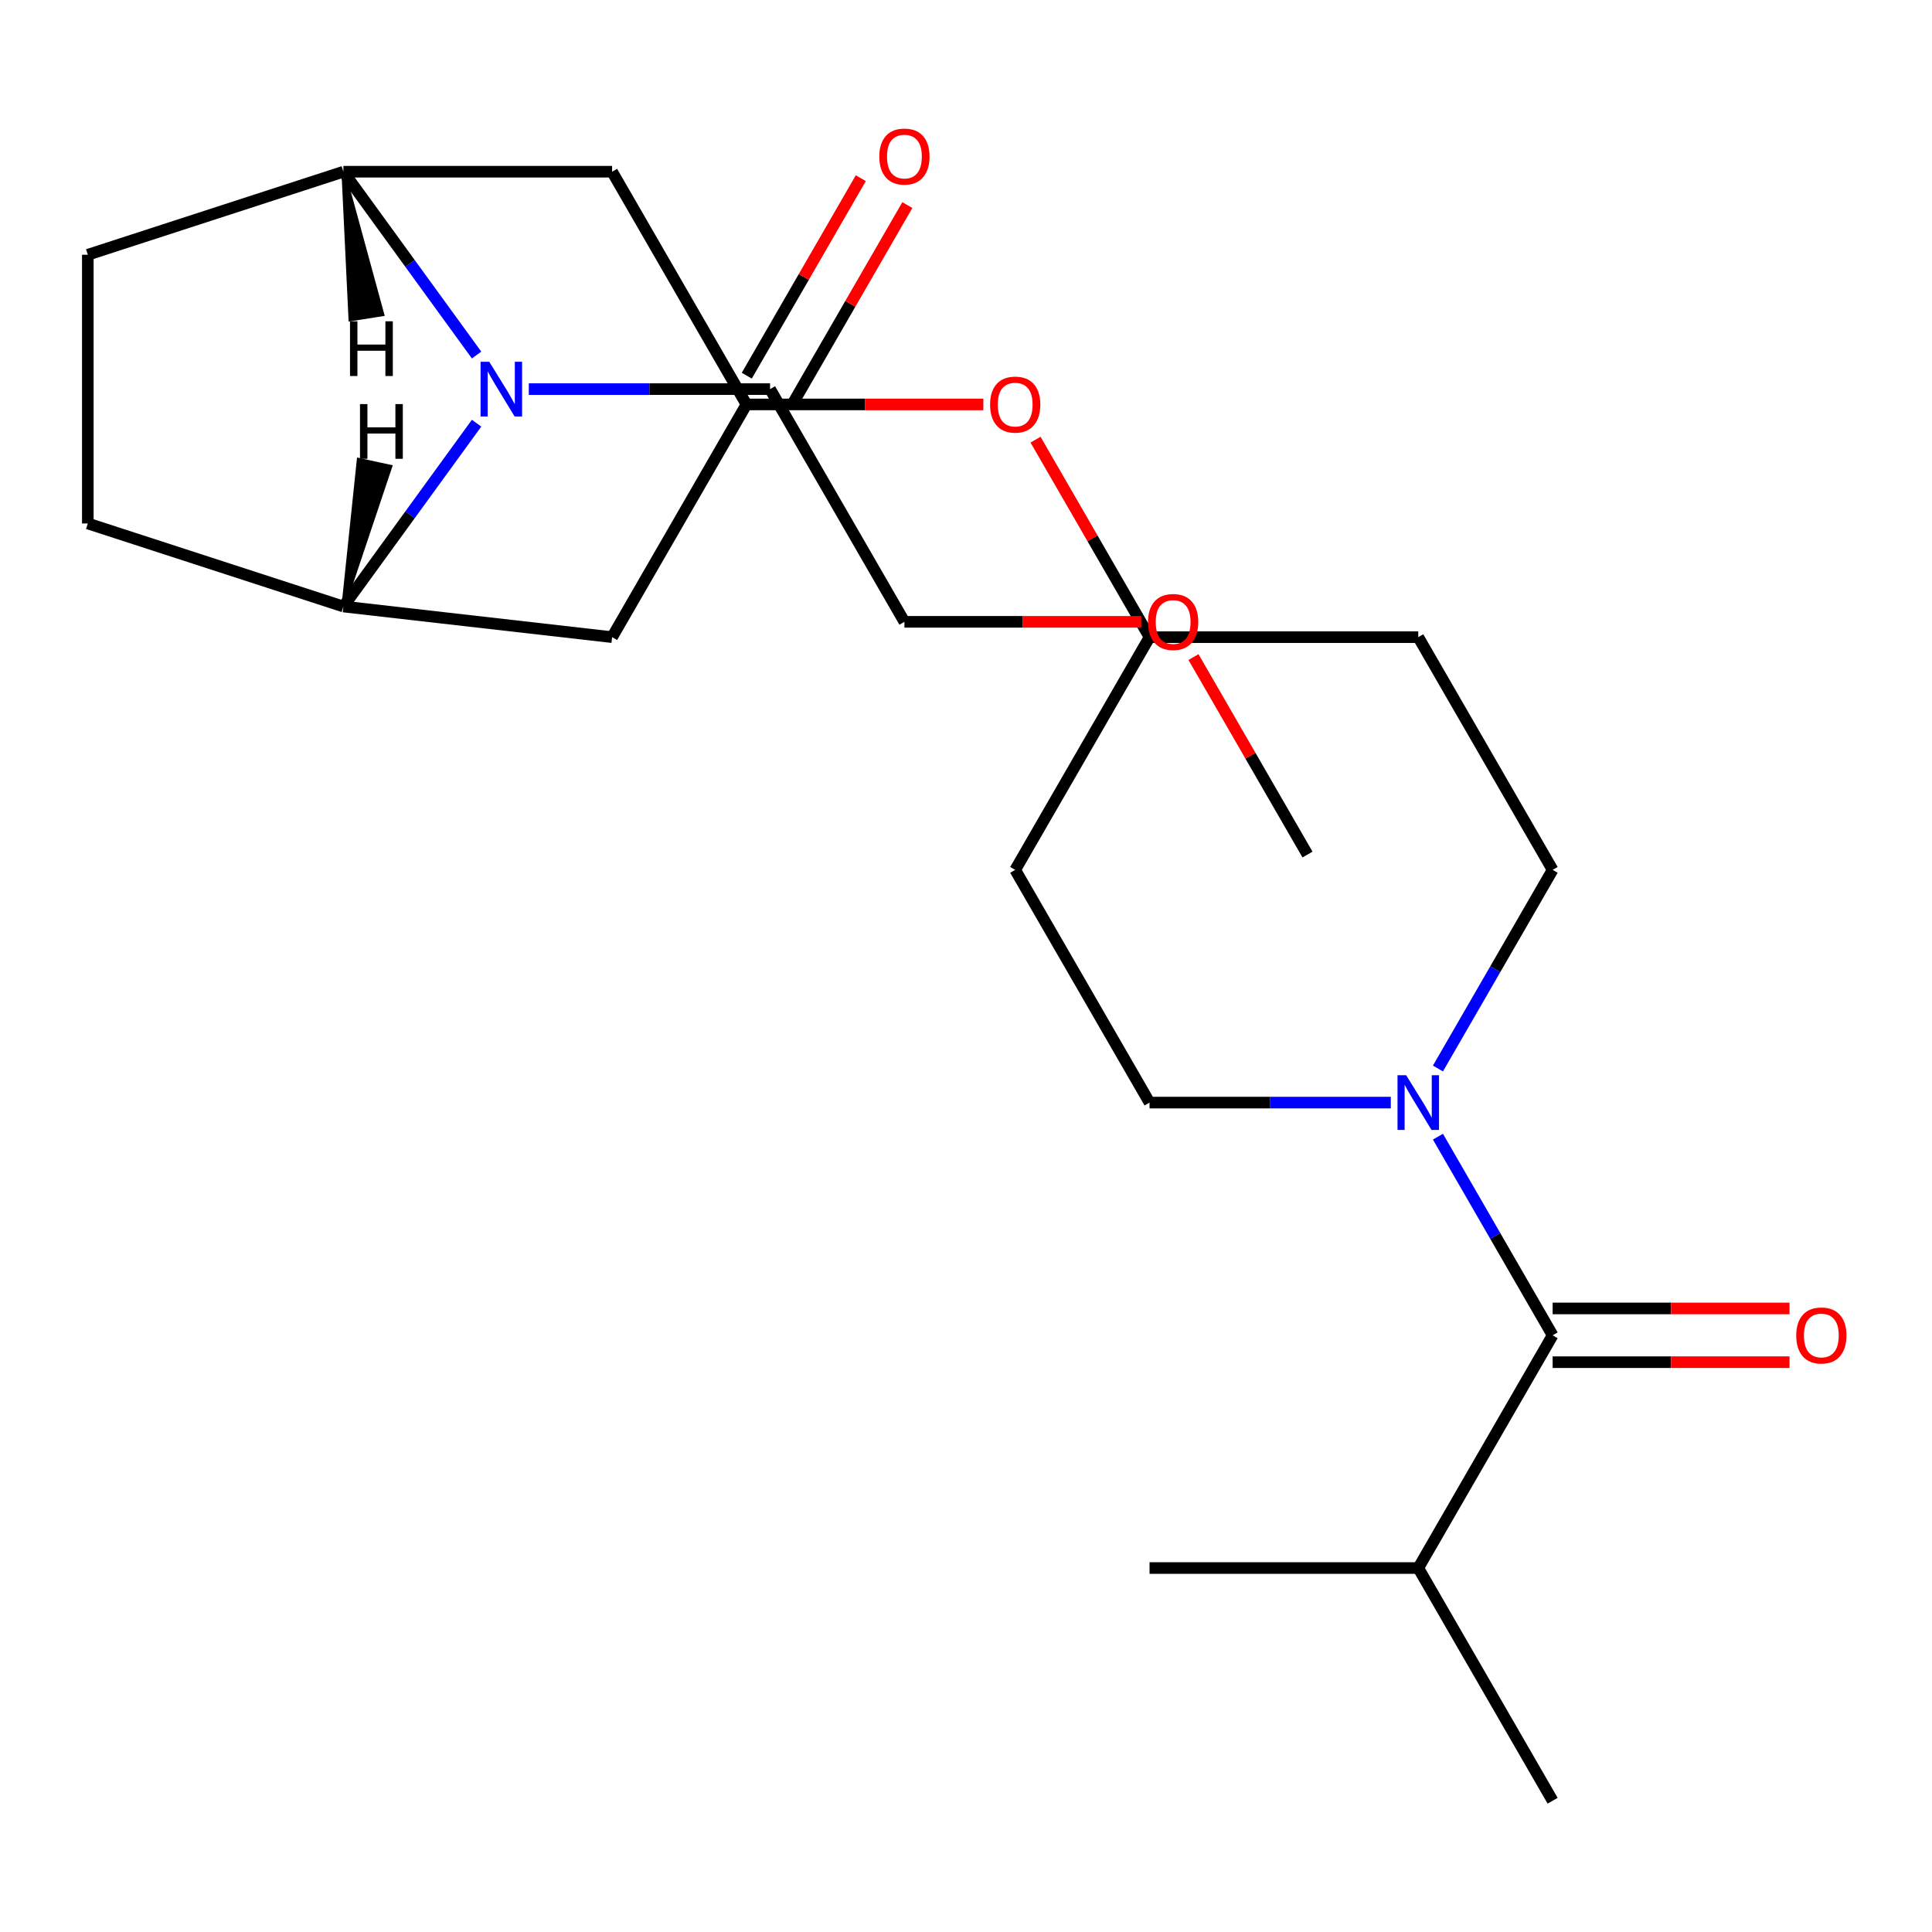 <?xml version='1.0' encoding='iso-8859-1'?>
<svg version='1.1' baseProfile='full'
              xmlns='http://www.w3.org/2000/svg'
                      xmlns:rdkit='http://www.rdkit.org/xml'
                      xmlns:xlink='http://www.w3.org/1999/xlink'
                  xml:space='preserve'
width='1000px' height='1000px' viewBox='0 0 1000 1000'>
<!-- END OF HEADER -->
<rect style='opacity:1.0;fill:#FFFFFF;stroke:none' width='1000' height='1000' x='0' y='0'> </rect>
<path class='bond-0' d='M 246.677,183.768 L 212.207,136.324' style='fill:none;fill-rule:evenodd;stroke:#0000FF;stroke-width:6px;stroke-linecap:butt;stroke-linejoin:miter;stroke-opacity:1' />
<path class='bond-0' d='M 212.207,136.324 L 177.737,88.88' style='fill:none;fill-rule:evenodd;stroke:#000000;stroke-width:6px;stroke-linecap:butt;stroke-linejoin:miter;stroke-opacity:1' />
<path class='bond-1' d='M 246.677,219.043 L 212.207,266.487' style='fill:none;fill-rule:evenodd;stroke:#0000FF;stroke-width:6px;stroke-linecap:butt;stroke-linejoin:miter;stroke-opacity:1' />
<path class='bond-1' d='M 212.207,266.487 L 177.737,313.931' style='fill:none;fill-rule:evenodd;stroke:#000000;stroke-width:6px;stroke-linecap:butt;stroke-linejoin:miter;stroke-opacity:1' />
<path class='bond-4' d='M 273.709,201.406 L 336.145,201.406' style='fill:none;fill-rule:evenodd;stroke:#0000FF;stroke-width:6px;stroke-linecap:butt;stroke-linejoin:miter;stroke-opacity:1' />
<path class='bond-4' d='M 336.145,201.406 L 398.581,201.406' style='fill:none;fill-rule:evenodd;stroke:#000000;stroke-width:6px;stroke-linecap:butt;stroke-linejoin:miter;stroke-opacity:1' />
<path class='bond-6' d='M 177.737,88.88 L 316.826,88.88' style='fill:none;fill-rule:evenodd;stroke:#000000;stroke-width:6px;stroke-linecap:butt;stroke-linejoin:miter;stroke-opacity:1' />
<path class='bond-11' d='M 177.737,88.88 L 45.455,131.861' style='fill:none;fill-rule:evenodd;stroke:#000000;stroke-width:6px;stroke-linecap:butt;stroke-linejoin:miter;stroke-opacity:1' />
<path class='bond-27' d='M 177.737,88.88 L 181.39,165.292 L 197.875,162.681 Z' style='fill:#000000;fill-rule:evenodd;fill-opacity:1;stroke:#000000;stroke-width:2px;stroke-linecap:butt;stroke-linejoin:miter;stroke-opacity:1;' />
<path class='bond-5' d='M 177.737,313.931 L 316.826,329.79' style='fill:none;fill-rule:evenodd;stroke:#000000;stroke-width:6px;stroke-linecap:butt;stroke-linejoin:miter;stroke-opacity:1' />
<path class='bond-10' d='M 177.737,313.931 L 45.455,270.95' style='fill:none;fill-rule:evenodd;stroke:#000000;stroke-width:6px;stroke-linecap:butt;stroke-linejoin:miter;stroke-opacity:1' />
<path class='bond-28' d='M 177.737,313.931 L 201.992,241.566 L 185.681,238.024 Z' style='fill:#000000;fill-rule:evenodd;fill-opacity:1;stroke:#000000;stroke-width:2px;stroke-linecap:butt;stroke-linejoin:miter;stroke-opacity:1;' />
<path class='bond-2' d='M 719.878,570.7 L 657.441,570.7' style='fill:none;fill-rule:evenodd;stroke:#0000FF;stroke-width:6px;stroke-linecap:butt;stroke-linejoin:miter;stroke-opacity:1' />
<path class='bond-2' d='M 657.441,570.7 L 595.005,570.7' style='fill:none;fill-rule:evenodd;stroke:#000000;stroke-width:6px;stroke-linecap:butt;stroke-linejoin:miter;stroke-opacity:1' />
<path class='bond-3' d='M 744.278,588.337 L 773.959,639.746' style='fill:none;fill-rule:evenodd;stroke:#0000FF;stroke-width:6px;stroke-linecap:butt;stroke-linejoin:miter;stroke-opacity:1' />
<path class='bond-3' d='M 773.959,639.746 L 803.64,691.155' style='fill:none;fill-rule:evenodd;stroke:#000000;stroke-width:6px;stroke-linecap:butt;stroke-linejoin:miter;stroke-opacity:1' />
<path class='bond-26' d='M 744.278,553.063 L 773.959,501.654' style='fill:none;fill-rule:evenodd;stroke:#0000FF;stroke-width:6px;stroke-linecap:butt;stroke-linejoin:miter;stroke-opacity:1' />
<path class='bond-26' d='M 773.959,501.654 L 803.64,450.245' style='fill:none;fill-rule:evenodd;stroke:#000000;stroke-width:6px;stroke-linecap:butt;stroke-linejoin:miter;stroke-opacity:1' />
<path class='bond-12' d='M 803.64,705.064 L 864.946,705.064' style='fill:none;fill-rule:evenodd;stroke:#000000;stroke-width:6px;stroke-linecap:butt;stroke-linejoin:miter;stroke-opacity:1' />
<path class='bond-12' d='M 864.946,705.064 L 926.252,705.064' style='fill:none;fill-rule:evenodd;stroke:#FF0000;stroke-width:6px;stroke-linecap:butt;stroke-linejoin:miter;stroke-opacity:1' />
<path class='bond-12' d='M 803.64,677.246 L 864.946,677.246' style='fill:none;fill-rule:evenodd;stroke:#000000;stroke-width:6px;stroke-linecap:butt;stroke-linejoin:miter;stroke-opacity:1' />
<path class='bond-12' d='M 864.946,677.246 L 926.252,677.246' style='fill:none;fill-rule:evenodd;stroke:#FF0000;stroke-width:6px;stroke-linecap:butt;stroke-linejoin:miter;stroke-opacity:1' />
<path class='bond-17' d='M 803.64,691.155 L 734.095,811.61' style='fill:none;fill-rule:evenodd;stroke:#000000;stroke-width:6px;stroke-linecap:butt;stroke-linejoin:miter;stroke-opacity:1' />
<path class='bond-13' d='M 410.626,208.36 L 440.134,157.251' style='fill:none;fill-rule:evenodd;stroke:#000000;stroke-width:6px;stroke-linecap:butt;stroke-linejoin:miter;stroke-opacity:1' />
<path class='bond-13' d='M 440.134,157.251 L 469.642,106.142' style='fill:none;fill-rule:evenodd;stroke:#FF0000;stroke-width:6px;stroke-linecap:butt;stroke-linejoin:miter;stroke-opacity:1' />
<path class='bond-13' d='M 386.535,194.451 L 416.043,143.342' style='fill:none;fill-rule:evenodd;stroke:#000000;stroke-width:6px;stroke-linecap:butt;stroke-linejoin:miter;stroke-opacity:1' />
<path class='bond-13' d='M 416.043,143.342 L 445.551,92.233' style='fill:none;fill-rule:evenodd;stroke:#FF0000;stroke-width:6px;stroke-linecap:butt;stroke-linejoin:miter;stroke-opacity:1' />
<path class='bond-19' d='M 398.581,201.406 L 468.126,321.861' style='fill:none;fill-rule:evenodd;stroke:#000000;stroke-width:6px;stroke-linecap:butt;stroke-linejoin:miter;stroke-opacity:1' />
<path class='bond-7' d='M 316.826,329.79 L 386.371,209.335' style='fill:none;fill-rule:evenodd;stroke:#000000;stroke-width:6px;stroke-linecap:butt;stroke-linejoin:miter;stroke-opacity:1' />
<path class='bond-25' d='M 316.826,88.88 L 386.371,209.335' style='fill:none;fill-rule:evenodd;stroke:#000000;stroke-width:6px;stroke-linecap:butt;stroke-linejoin:miter;stroke-opacity:1' />
<path class='bond-14' d='M 386.371,209.335 L 447.677,209.335' style='fill:none;fill-rule:evenodd;stroke:#000000;stroke-width:6px;stroke-linecap:butt;stroke-linejoin:miter;stroke-opacity:1' />
<path class='bond-14' d='M 447.677,209.335 L 508.983,209.335' style='fill:none;fill-rule:evenodd;stroke:#FF0000;stroke-width:6px;stroke-linecap:butt;stroke-linejoin:miter;stroke-opacity:1' />
<path class='bond-8' d='M 595.005,570.7 L 525.461,450.245' style='fill:none;fill-rule:evenodd;stroke:#000000;stroke-width:6px;stroke-linecap:butt;stroke-linejoin:miter;stroke-opacity:1' />
<path class='bond-9' d='M 803.64,450.245 L 734.095,329.79' style='fill:none;fill-rule:evenodd;stroke:#000000;stroke-width:6px;stroke-linecap:butt;stroke-linejoin:miter;stroke-opacity:1' />
<path class='bond-24' d='M 45.455,270.95 L 45.455,131.861' style='fill:none;fill-rule:evenodd;stroke:#000000;stroke-width:6px;stroke-linecap:butt;stroke-linejoin:miter;stroke-opacity:1' />
<path class='bond-18' d='M 535.99,227.572 L 565.498,278.681' style='fill:none;fill-rule:evenodd;stroke:#FF0000;stroke-width:6px;stroke-linecap:butt;stroke-linejoin:miter;stroke-opacity:1' />
<path class='bond-18' d='M 565.498,278.681 L 595.005,329.79' style='fill:none;fill-rule:evenodd;stroke:#000000;stroke-width:6px;stroke-linecap:butt;stroke-linejoin:miter;stroke-opacity:1' />
<path class='bond-15' d='M 734.095,329.79 L 595.005,329.79' style='fill:none;fill-rule:evenodd;stroke:#000000;stroke-width:6px;stroke-linecap:butt;stroke-linejoin:miter;stroke-opacity:1' />
<path class='bond-16' d='M 525.461,450.245 L 595.005,329.79' style='fill:none;fill-rule:evenodd;stroke:#000000;stroke-width:6px;stroke-linecap:butt;stroke-linejoin:miter;stroke-opacity:1' />
<path class='bond-21' d='M 734.095,811.61 L 803.64,932.066' style='fill:none;fill-rule:evenodd;stroke:#000000;stroke-width:6px;stroke-linecap:butt;stroke-linejoin:miter;stroke-opacity:1' />
<path class='bond-22' d='M 734.095,811.61 L 595.005,811.61' style='fill:none;fill-rule:evenodd;stroke:#000000;stroke-width:6px;stroke-linecap:butt;stroke-linejoin:miter;stroke-opacity:1' />
<path class='bond-20' d='M 468.126,321.861 L 529.432,321.861' style='fill:none;fill-rule:evenodd;stroke:#000000;stroke-width:6px;stroke-linecap:butt;stroke-linejoin:miter;stroke-opacity:1' />
<path class='bond-20' d='M 529.432,321.861 L 590.738,321.861' style='fill:none;fill-rule:evenodd;stroke:#FF0000;stroke-width:6px;stroke-linecap:butt;stroke-linejoin:miter;stroke-opacity:1' />
<path class='bond-23' d='M 617.745,340.098 L 647.252,391.207' style='fill:none;fill-rule:evenodd;stroke:#FF0000;stroke-width:6px;stroke-linecap:butt;stroke-linejoin:miter;stroke-opacity:1' />
<path class='bond-23' d='M 647.252,391.207 L 676.76,442.316' style='fill:none;fill-rule:evenodd;stroke:#000000;stroke-width:6px;stroke-linecap:butt;stroke-linejoin:miter;stroke-opacity:1' />
<path  class='atom-0' d='M 253.231 187.246
L 262.511 202.246
Q 263.431 203.726, 264.911 206.406
Q 266.391 209.086, 266.471 209.246
L 266.471 187.246
L 270.231 187.246
L 270.231 215.566
L 266.351 215.566
L 256.391 199.166
Q 255.231 197.246, 253.991 195.046
Q 252.791 192.846, 252.431 192.166
L 252.431 215.566
L 248.751 215.566
L 248.751 187.246
L 253.231 187.246
' fill='#0000FF'/>
<path  class='atom-3' d='M 727.835 556.54
L 737.115 571.54
Q 738.035 573.02, 739.515 575.7
Q 740.995 578.38, 741.075 578.54
L 741.075 556.54
L 744.835 556.54
L 744.835 584.86
L 740.955 584.86
L 730.995 568.46
Q 729.835 566.54, 728.595 564.34
Q 727.395 562.14, 727.035 561.46
L 727.035 584.86
L 723.355 584.86
L 723.355 556.54
L 727.835 556.54
' fill='#0000FF'/>
<path  class='atom-13' d='M 929.729 691.235
Q 929.729 684.435, 933.089 680.635
Q 936.449 676.835, 942.729 676.835
Q 949.009 676.835, 952.369 680.635
Q 955.729 684.435, 955.729 691.235
Q 955.729 698.115, 952.329 702.035
Q 948.929 705.915, 942.729 705.915
Q 936.489 705.915, 933.089 702.035
Q 929.729 698.155, 929.729 691.235
M 942.729 702.715
Q 947.049 702.715, 949.369 699.835
Q 951.729 696.915, 951.729 691.235
Q 951.729 685.675, 949.369 682.875
Q 947.049 680.035, 942.729 680.035
Q 938.409 680.035, 936.049 682.835
Q 933.729 685.635, 933.729 691.235
Q 933.729 696.955, 936.049 699.835
Q 938.409 702.715, 942.729 702.715
' fill='#FF0000'/>
<path  class='atom-14' d='M 455.126 81.031
Q 455.126 74.231, 458.486 70.43
Q 461.846 66.63, 468.126 66.63
Q 474.406 66.63, 477.766 70.43
Q 481.126 74.231, 481.126 81.031
Q 481.126 87.91, 477.726 91.831
Q 474.326 95.71, 468.126 95.71
Q 461.886 95.71, 458.486 91.831
Q 455.126 87.951, 455.126 81.031
M 468.126 92.51
Q 472.446 92.51, 474.766 89.63
Q 477.126 86.71, 477.126 81.031
Q 477.126 75.471, 474.766 72.671
Q 472.446 69.831, 468.126 69.831
Q 463.806 69.831, 461.446 72.63
Q 459.126 75.43, 459.126 81.031
Q 459.126 86.751, 461.446 89.63
Q 463.806 92.51, 468.126 92.51
' fill='#FF0000'/>
<path  class='atom-15' d='M 512.461 209.415
Q 512.461 202.615, 515.821 198.815
Q 519.181 195.015, 525.461 195.015
Q 531.741 195.015, 535.101 198.815
Q 538.461 202.615, 538.461 209.415
Q 538.461 216.295, 535.061 220.215
Q 531.661 224.095, 525.461 224.095
Q 519.221 224.095, 515.821 220.215
Q 512.461 216.335, 512.461 209.415
M 525.461 220.895
Q 529.781 220.895, 532.101 218.015
Q 534.461 215.095, 534.461 209.415
Q 534.461 203.855, 532.101 201.055
Q 529.781 198.215, 525.461 198.215
Q 521.141 198.215, 518.781 201.015
Q 516.461 203.815, 516.461 209.415
Q 516.461 215.135, 518.781 218.015
Q 521.141 220.895, 525.461 220.895
' fill='#FF0000'/>
<path  class='atom-21' d='M 594.215 321.941
Q 594.215 315.141, 597.575 311.341
Q 600.935 307.541, 607.215 307.541
Q 613.495 307.541, 616.855 311.341
Q 620.215 315.141, 620.215 321.941
Q 620.215 328.821, 616.815 332.741
Q 613.415 336.621, 607.215 336.621
Q 600.975 336.621, 597.575 332.741
Q 594.215 328.861, 594.215 321.941
M 607.215 333.421
Q 611.535 333.421, 613.855 330.541
Q 616.215 327.621, 616.215 321.941
Q 616.215 316.381, 613.855 313.581
Q 611.535 310.741, 607.215 310.741
Q 602.895 310.741, 600.535 313.541
Q 598.215 316.341, 598.215 321.941
Q 598.215 327.661, 600.535 330.541
Q 602.895 333.421, 607.215 333.421
' fill='#FF0000'/>
<path  class='atom-25' d='M 181.162 166.305
L 185.002 166.305
L 185.002 178.345
L 199.482 178.345
L 199.482 166.305
L 203.322 166.305
L 203.322 194.625
L 199.482 194.625
L 199.482 181.545
L 185.002 181.545
L 185.002 194.625
L 181.162 194.625
L 181.162 166.305
' fill='#000000'/>
<path  class='atom-26' d='M 186.335 209.157
L 190.175 209.157
L 190.175 221.197
L 204.655 221.197
L 204.655 209.157
L 208.495 209.157
L 208.495 237.477
L 204.655 237.477
L 204.655 224.397
L 190.175 224.397
L 190.175 237.477
L 186.335 237.477
L 186.335 209.157
' fill='#000000'/>
</svg>

